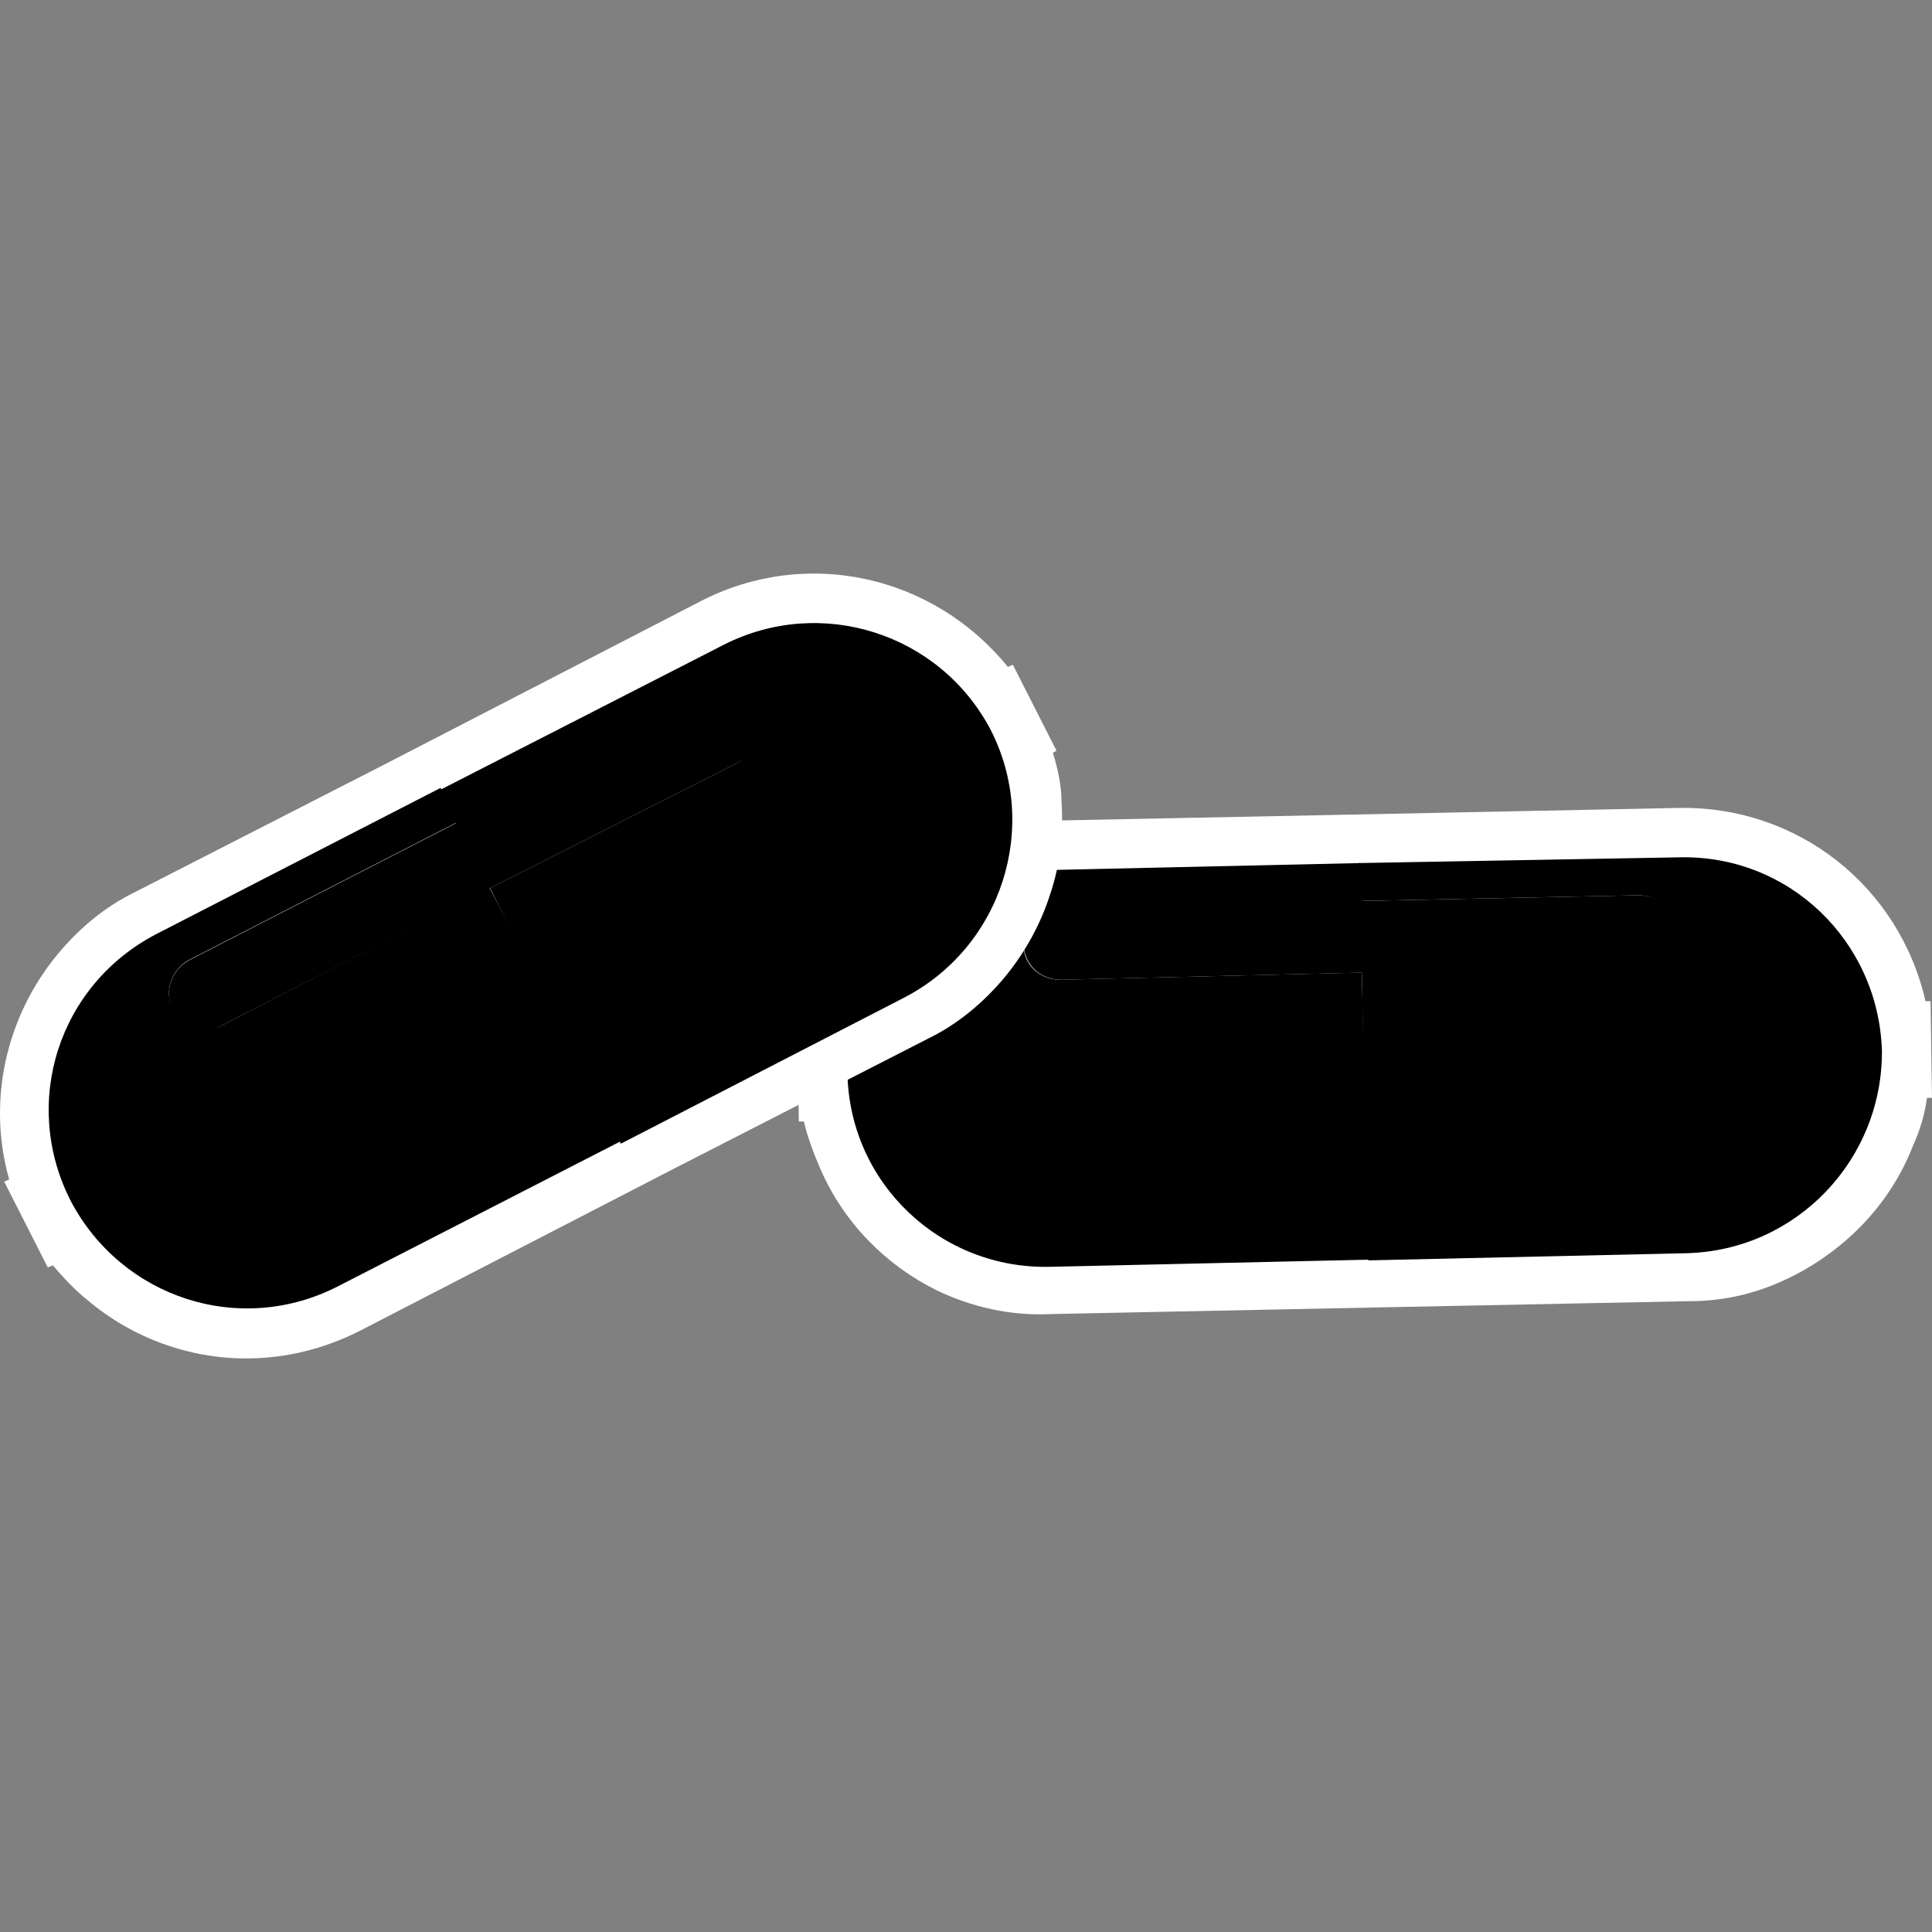 <svg xmlns="http://www.w3.org/2000/svg" fill="none" viewBox="0 0 512 512" height="512" width="512">
<rect x="0" y="0" width="512" height="512" fill="#808080" stroke="none"/>
<path style="fill:white;fill-opacity:1;" fill="white" d="M217.387 309.726C223.643 324.144 234.828 335.337 248.288 341.977C257.388 346.341 267.815 348.807 278.621 348.238L372.084 346.341L447.726 344.823C456.636 344.823 464.978 342.926 473.13 339.132C480.523 335.717 487.727 330.595 493.415 324.713C499.102 318.832 503.842 311.623 506.875 303.845C508.771 299.671 510.098 295.308 510.667 290.945H511.994L511.614 265.333H510.287C503.273 234.789 476.353 213.542 444.882 214.111L351.42 216.008L275.777 217.526C266.867 217.715 258.526 219.612 250.374 223.407C230.847 232.134 216.439 250.725 212.647 271.594H211.32L211.699 297.205H213.027C213.974 301.189 215.491 305.363 217.387 309.726Z" clip-rule="evenodd" fill-rule="evenodd"></path>
<path style="fill:#DB9D03;fill:color(display-p3 0.859 0.616 0.012);fill-opacity:1;" fill="#DB9D03" d="M360.516 238.774L360.895 258.124L434.641 256.796C439.95 256.796 444.31 252.053 444.31 246.552C444.31 241.24 439.95 237.256 434.262 237.256L360.516 238.774Z"></path>
<path style="fill:#F5B800;fill:color(display-p3 0.961 0.722 0);fill-opacity:1;" fill="#F5B800" d="M271.211 250.346C271.59 255.658 275.571 259.642 281.259 259.642L361.261 257.745L360.882 238.584L280.879 240.481C275.192 240.671 271.211 245.034 271.211 250.346Z"></path>
<path style="fill:#F5B800;fill:color(display-p3 0.961 0.722 0);fill-opacity:1;" fill="#F5B800" d="M498.731 278.424C497.783 249.398 474.086 226.443 444.891 227.202L360.148 228.72V238.774L434.274 237.257C439.582 237.257 443.943 241.241 443.943 246.553C443.943 251.865 439.961 256.228 434.653 256.607L360.907 257.935L361.286 281.46L362.613 334.01L446.976 332.113C476.171 331.354 498.921 307.261 498.731 278.424Z"></path>
<path style="fill:#FFCC33;fill:color(display-p3 1 0.8 0.2);fill-opacity:1;" fill="#FFCC33" d="M361.457 281.269L360.889 257.745L280.886 259.642C275.578 259.642 271.217 255.658 271.217 250.346C270.838 245.413 275.009 241.05 280.507 240.671L360.509 238.774V228.719L275.767 230.616C246.762 231.185 223.822 255.279 224.581 284.494C225.15 313.52 249.226 336.476 278.421 335.717L362.784 333.82L361.457 281.269Z"></path>
<path style="fill:white;fill-opacity:1;" fill="white" d="M23.291 344.633C35.234 354.688 50.211 360 65.188 360C75.615 360 85.852 357.534 95.52 352.601L178.935 309.536L246.047 275.198C253.819 271.404 260.644 265.713 266.332 258.883C271.64 252.433 275.811 244.844 278.275 237.066C280.929 229.288 281.877 220.94 281.308 212.403C281.308 208.23 280.36 203.866 279.033 199.503L279.981 198.934L268.417 176.168L267.09 176.737C247.374 152.454 213.818 144.865 185.76 159.284L102.724 202.159L35.613 236.497C27.84 240.291 21.015 245.982 15.328 252.812C1.489 269.507 -3.44 291.893 2.437 312.572L1.11 313.141L12.674 335.906L14.001 335.337C16.655 338.373 19.499 341.598 23.291 344.633Z" clip-rule="evenodd" fill-rule="evenodd"></path>
<path style="fill:#DB9D03;fill:color(display-p3 0.859 0.616 0.012);fill-opacity:1;" fill="#DB9D03" d="M121.133 218.095L129.853 235.358L195.827 201.969C200.567 199.692 202.462 193.432 199.808 188.499C197.533 183.757 191.656 181.859 186.727 184.136L121.133 218.095Z"></path>
<path style="fill:#F5B800;fill:color(display-p3 0.961 0.722 0);fill-opacity:1;" fill="#F5B800" d="M45.847 267.801C48.312 272.544 53.999 274.441 58.739 271.785L130.021 235.17L121.3 217.906L50.018 254.521C45.279 257.177 43.383 263.058 45.847 267.801Z"></path>
<path style="fill:#F5B800;fill:color(display-p3 0.961 0.722 0);fill-opacity:1;" fill="#F5B800" d="M262.547 193.432C249.086 167.821 217.616 157.766 191.833 170.857L116.57 209.368L120.931 218.474L186.904 184.706C191.644 182.429 197.142 184.136 199.796 189.069C202.071 193.812 200.365 199.313 195.815 201.969L129.841 235.359L140.457 256.227L164.534 303.087L239.607 264.385C265.58 250.915 275.628 219.044 262.547 193.432Z"></path>
<path style="fill:#FFCC33;fill:color(display-p3 1 0.8 0.2);fill-opacity:1;" fill="#FFCC33" d="M140.645 255.849L129.65 235.17L58.747 271.785C54.008 274.061 48.51 272.354 45.856 267.421C43.391 263.058 45.287 257.177 49.837 254.521L121.119 217.906L116.758 208.8L41.495 247.501C15.523 260.971 5.475 292.274 18.746 318.264C32.206 343.875 63.486 354.31 89.648 340.84L164.722 302.328L140.645 255.849Z"></path>
</svg>
